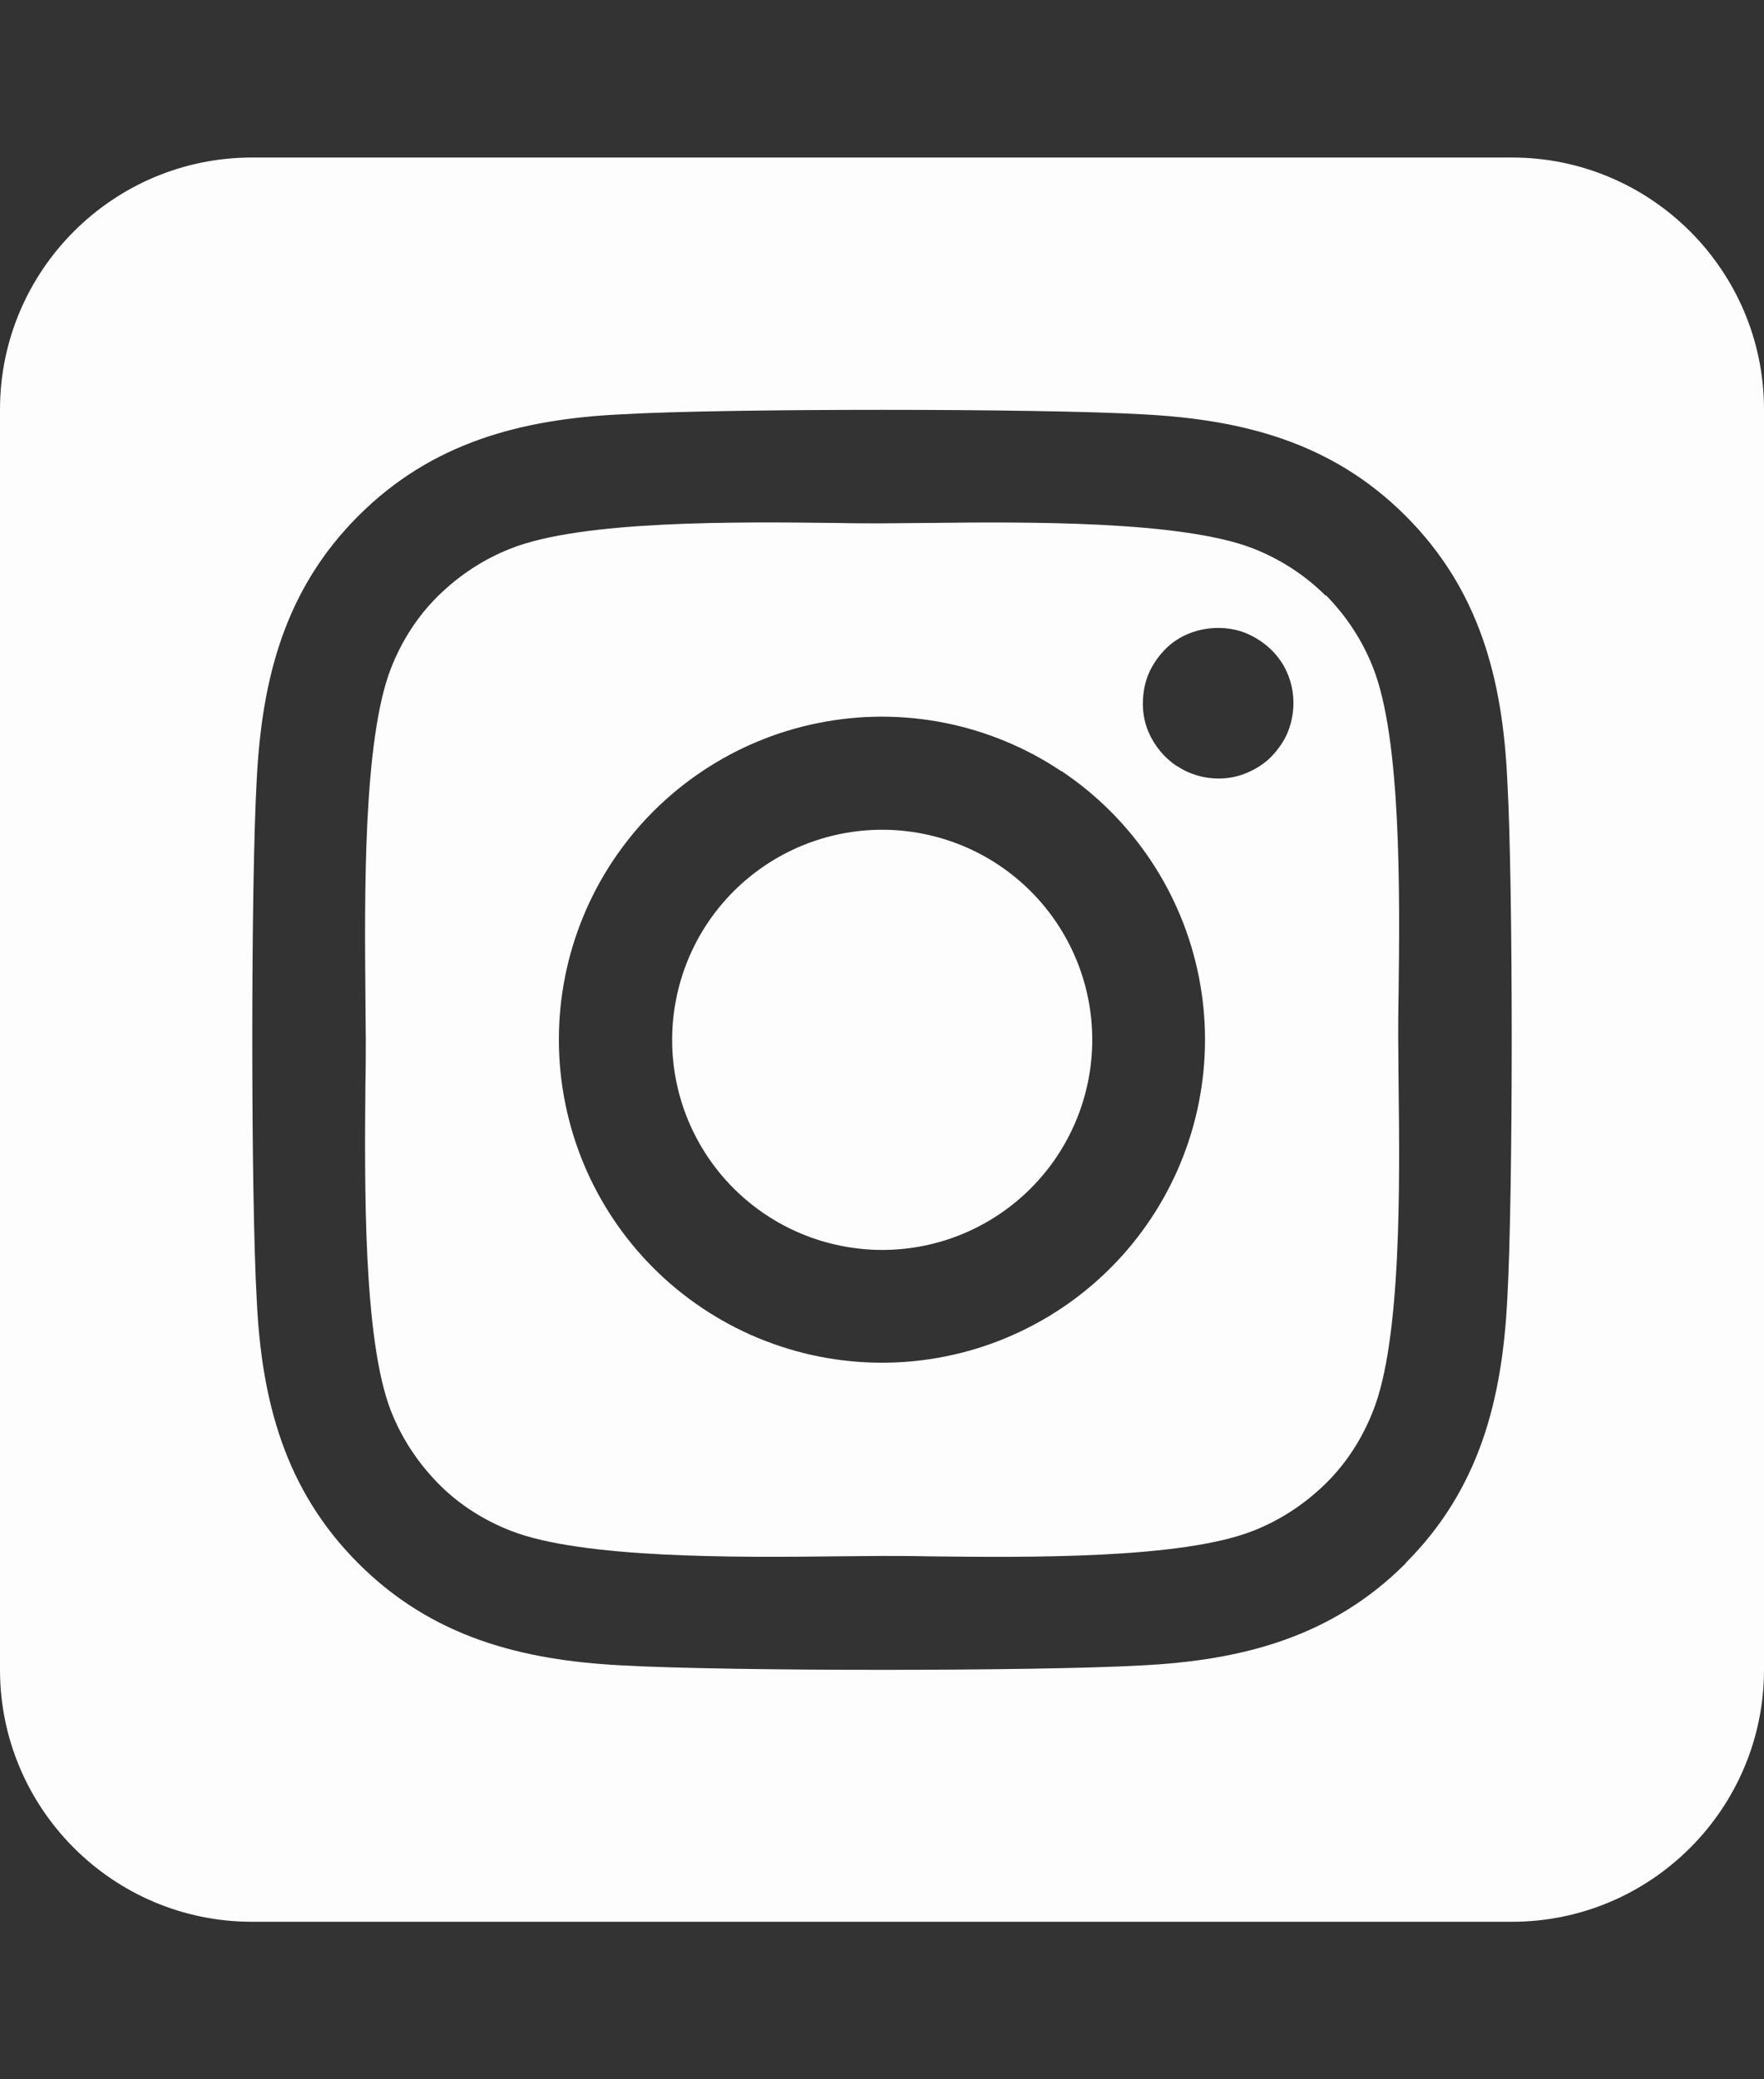 <svg width="28" height="33" viewBox="0 0 28 33" fill="none" xmlns="http://www.w3.org/2000/svg">
<rect x="0" y="0" width="28" height="33" fill="#333333" stroke="none"/>
<path d="M12.15 13.731C11.786 13.975 11.473 14.287 11.23 14.651C10.987 15.015 10.818 15.424 10.733 15.854C10.56 16.721 10.74 17.621 11.231 18.356C11.723 19.091 12.486 19.601 13.354 19.773C14.221 19.946 15.121 19.767 15.856 19.275C16.591 18.784 17.101 18.02 17.273 17.153C17.446 16.285 17.267 15.385 16.775 14.65C16.284 13.915 15.52 13.405 14.653 13.233C13.785 13.06 12.885 13.24 12.15 13.731ZM21.044 9.456C20.719 9.131 20.325 8.875 19.894 8.706C18.762 8.262 16.294 8.281 14.7 8.3C14.444 8.3 14.206 8.306 14 8.306C13.794 8.306 13.55 8.306 13.287 8.3C11.694 8.281 9.238 8.256 8.106 8.706C7.675 8.875 7.287 9.131 6.956 9.456C6.625 9.781 6.375 10.175 6.206 10.606C5.763 11.738 5.787 14.213 5.8 15.806C5.8 16.062 5.806 16.3 5.806 16.5C5.806 16.7 5.806 16.938 5.8 17.194C5.787 18.788 5.763 21.262 6.206 22.394C6.375 22.825 6.631 23.212 6.956 23.544C7.281 23.875 7.675 24.125 8.106 24.294C9.238 24.738 11.706 24.719 13.3 24.7C13.556 24.7 13.794 24.694 14 24.694C14.206 24.694 14.45 24.694 14.713 24.7C16.306 24.719 18.762 24.744 19.894 24.294C20.325 24.125 20.712 23.869 21.044 23.544C21.375 23.219 21.625 22.825 21.794 22.394C22.244 21.269 22.219 18.806 22.2 17.206C22.2 16.944 22.194 16.7 22.194 16.494C22.194 16.288 22.194 16.05 22.2 15.781C22.219 14.188 22.244 11.725 21.794 10.594C21.625 10.162 21.369 9.775 21.044 9.444V9.456ZM16.85 12.238C17.98 12.993 18.764 14.167 19.029 15.501C19.294 16.835 19.018 18.22 18.262 19.35C17.888 19.91 17.407 20.39 16.847 20.764C16.287 21.138 15.659 21.398 14.999 21.529C13.665 21.794 12.28 21.518 11.15 20.762C10.02 20.008 9.235 18.834 8.97 17.501C8.704 16.168 8.979 14.784 9.734 13.653C10.489 12.523 11.663 11.738 12.996 11.473C14.329 11.207 15.713 11.482 16.844 12.238H16.85ZM18.675 12.156C18.481 12.025 18.325 11.838 18.231 11.619C18.137 11.4 18.119 11.162 18.163 10.925C18.206 10.688 18.325 10.481 18.488 10.312C18.65 10.144 18.869 10.031 19.1 9.988C19.331 9.944 19.575 9.963 19.794 10.056C20.012 10.15 20.2 10.3 20.331 10.494C20.462 10.688 20.531 10.919 20.531 11.156C20.531 11.312 20.5 11.469 20.444 11.613C20.387 11.756 20.294 11.887 20.188 12C20.081 12.113 19.944 12.2 19.8 12.262C19.656 12.325 19.5 12.356 19.344 12.356C19.106 12.356 18.875 12.287 18.681 12.156H18.675ZM28 6.5C28 4.294 26.206 2.5 24 2.5H4C1.794 2.5 0 4.294 0 6.5V26.5C0 28.706 1.794 30.5 4 30.5H24C26.206 30.5 28 28.706 28 26.5V6.5ZM22.312 24.812C21.144 25.981 19.725 26.35 18.125 26.431C16.475 26.525 11.525 26.525 9.875 26.431C8.275 26.35 6.856 25.981 5.688 24.812C4.519 23.644 4.15 22.225 4.075 20.625C3.981 18.975 3.981 14.025 4.075 12.375C4.156 10.775 4.519 9.356 5.688 8.188C6.856 7.019 8.281 6.65 9.875 6.575C11.525 6.481 16.475 6.481 18.125 6.575C19.725 6.656 21.144 7.019 22.312 8.188C23.481 9.356 23.85 10.775 23.925 12.375C24.019 14.019 24.019 18.962 23.925 20.619C23.844 22.219 23.481 23.637 22.312 24.806V24.812Z" fill="#FCFDFC"/>
</svg>
